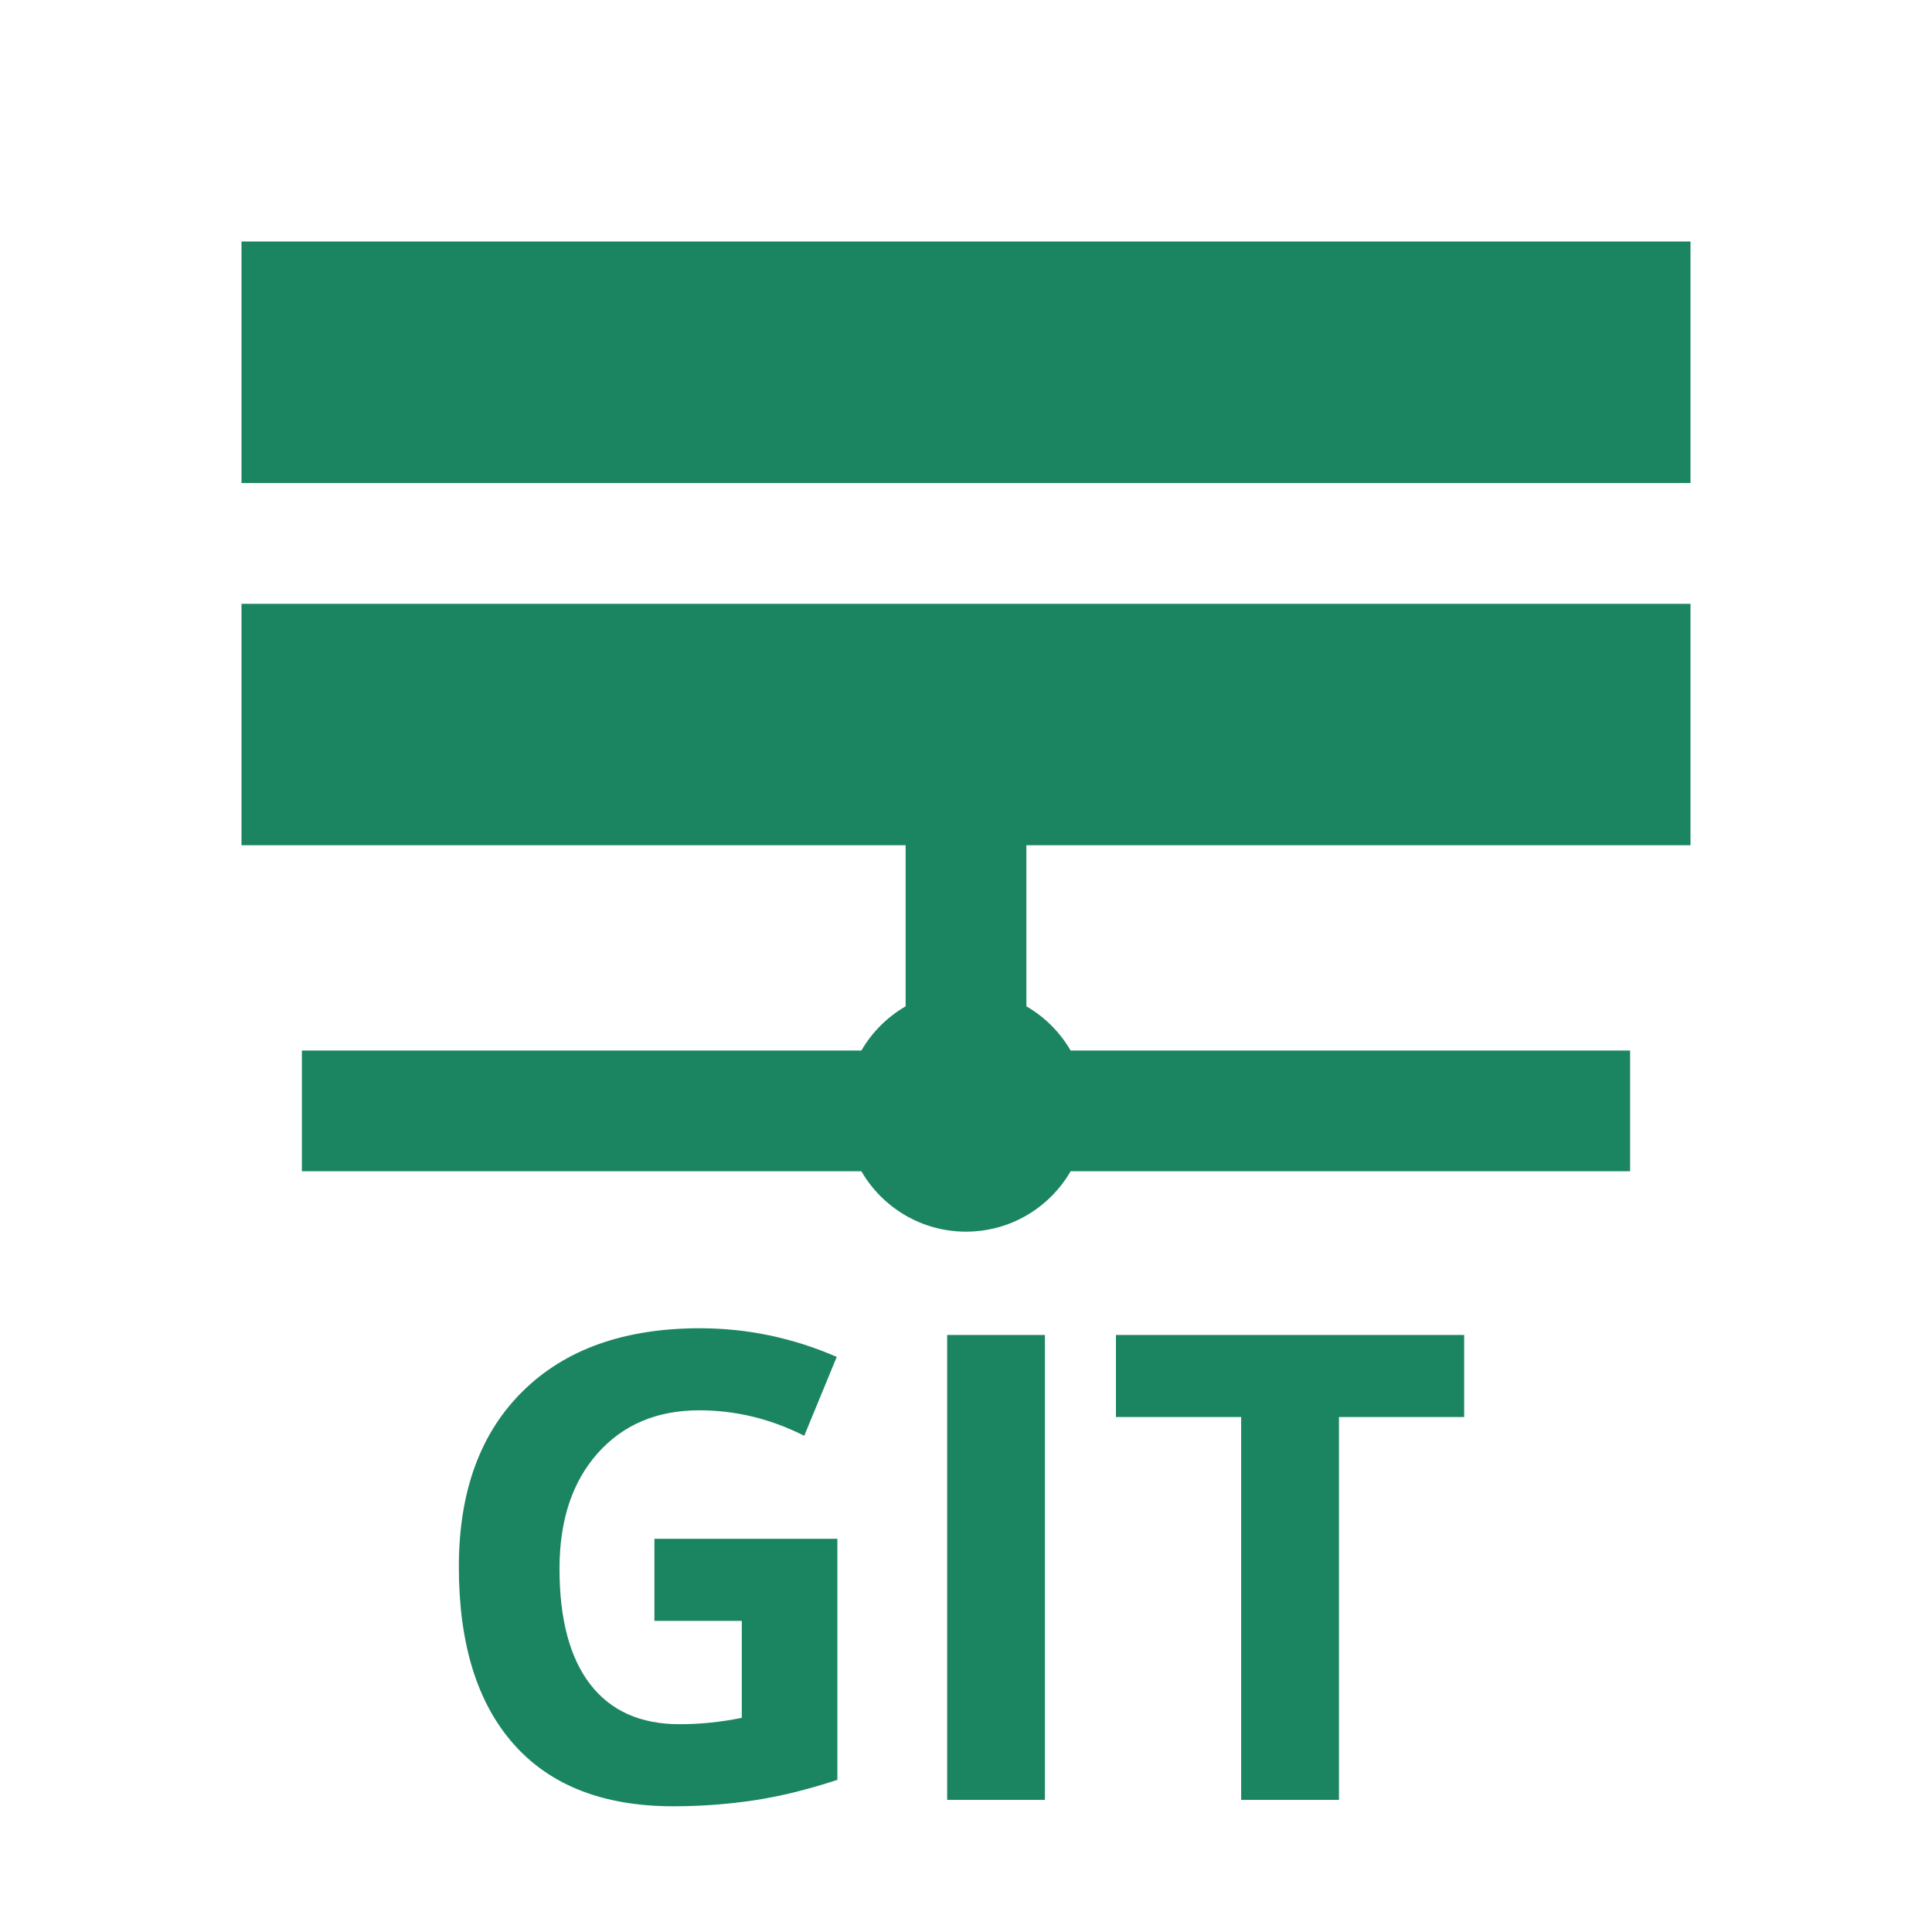 <svg width="40" height="40" viewBox="0 0 40 40" fill="none" xmlns="http://www.w3.org/2000/svg">
<path d="M5 5H35V10.001H5V5Z" fill="#1b8561"/>
<path d="M35 12.501H5V17.5H18.75V20.835C18.37 21.054 18.054 21.371 17.834 21.75H6.25V24.25H17.834C18.267 24.998 19.075 25.5 20 25.5C20.925 25.5 21.733 24.998 22.166 24.25H33.75V21.75H22.166C21.946 21.371 21.63 21.054 21.25 20.835V17.5H35V12.501Z" fill="#1b8561"/>
<path d="M17.337 31.859H13.549V33.558H15.358V35.566C14.923 35.654 14.494 35.698 14.072 35.698C13.262 35.698 12.645 35.423 12.22 34.872C11.796 34.321 11.584 33.523 11.584 32.478C11.584 31.477 11.847 30.681 12.374 30.088C12.901 29.495 13.602 29.199 14.477 29.199C15.23 29.199 15.955 29.375 16.651 29.726L17.324 28.093C16.414 27.698 15.469 27.5 14.49 27.5C12.927 27.5 11.704 27.935 10.823 28.804C9.941 29.673 9.5 30.885 9.5 32.439C9.5 34.037 9.88 35.262 10.64 36.116C11.399 36.97 12.5 37.397 13.941 37.397C14.507 37.397 15.061 37.356 15.603 37.275C16.145 37.194 16.723 37.052 17.337 36.85V31.859Z" fill="#1b8561"/>
<path d="M19.61 27.639V37.265H21.634V27.639H19.61Z" fill="#1b8561"/>
<path d="M25.697 37.265H27.722V29.338H30.314V27.639H23.104V29.338H25.697V37.265Z" fill="#1b8561"/>
</svg>
